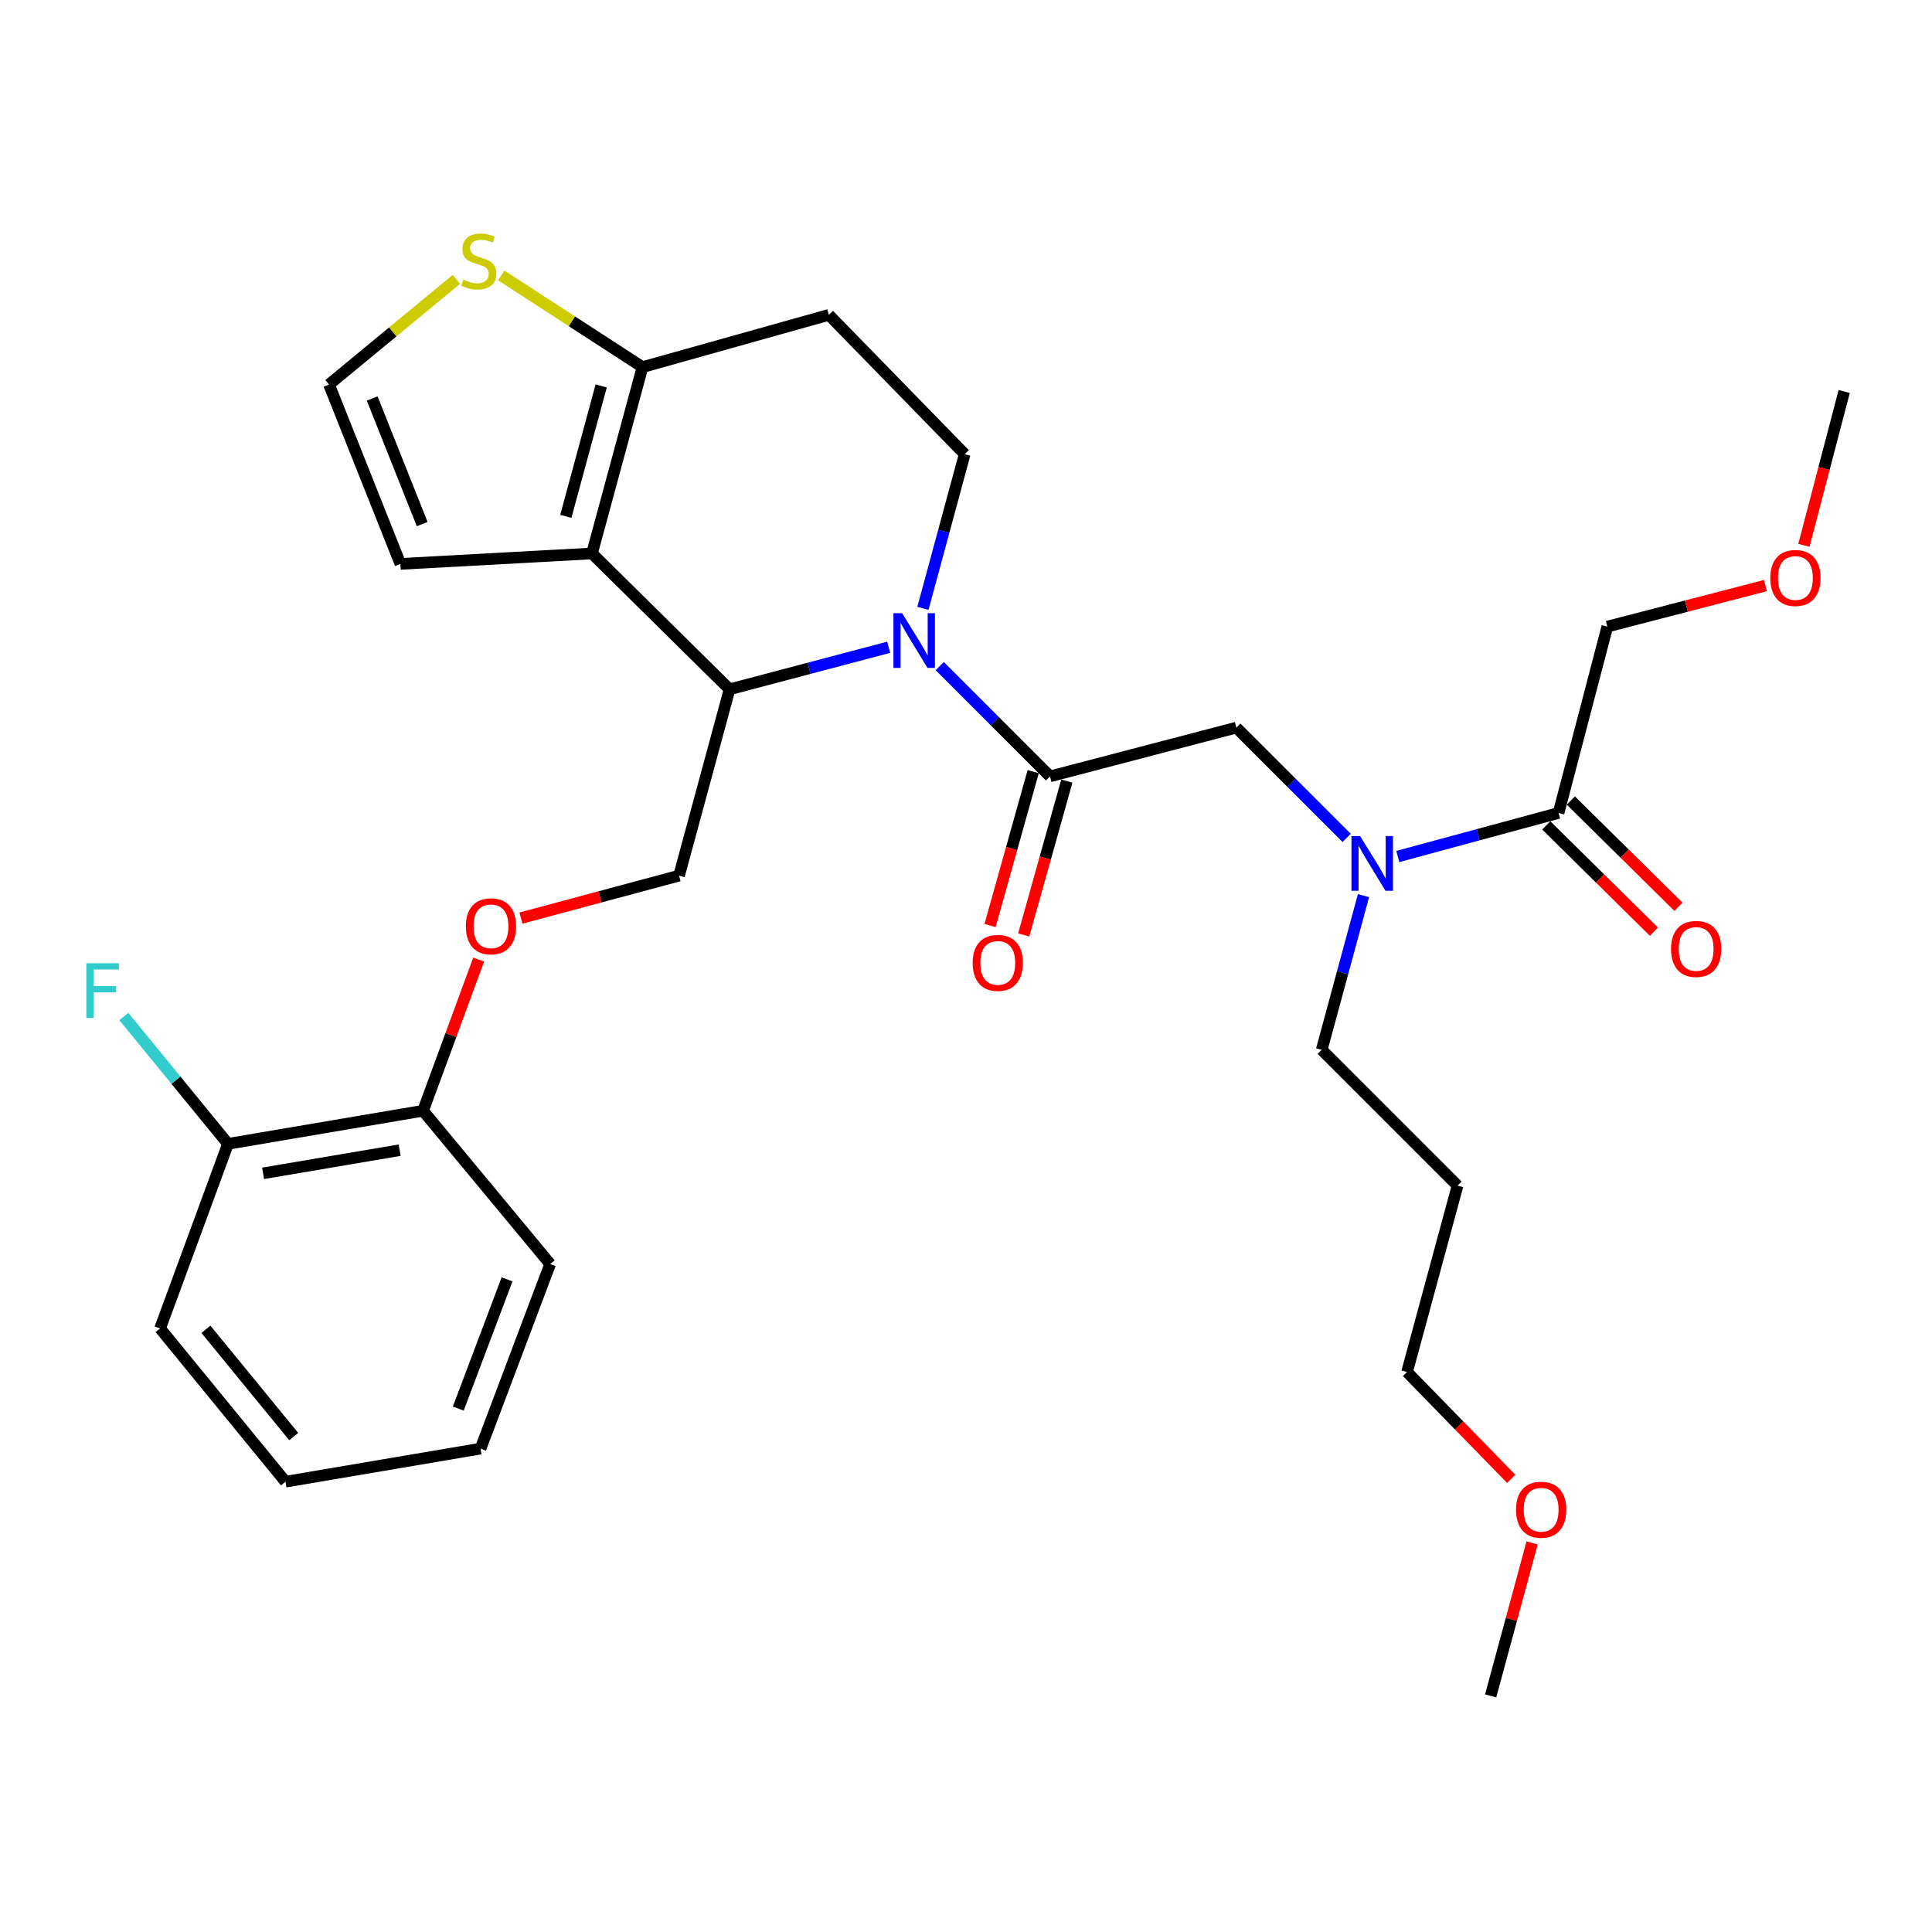 <?xml version='1.0' encoding='iso-8859-1'?>
<svg version='1.1' baseProfile='full'
              xmlns='http://www.w3.org/2000/svg'
                      xmlns:rdkit='http://www.rdkit.org/xml'
                      xmlns:xlink='http://www.w3.org/1999/xlink'
                  xml:space='preserve'
width='1000px' height='1000px' viewBox='0 0 1000 1000'>
<!-- END OF HEADER -->
<rect style='opacity:1.0;fill:#FFFFFF;stroke:none' width='1000' height='1000' x='0' y='0'> </rect>
<path class='bond-0' d='M 831.948,324.331 L 872.866,313.72' style='fill:none;fill-rule:evenodd;stroke:#000000;stroke-width:6px;stroke-linecap:butt;stroke-linejoin:miter;stroke-opacity:1' />
<path class='bond-0' d='M 872.866,313.72 L 913.784,303.108' style='fill:none;fill-rule:evenodd;stroke:#FF0000;stroke-width:6px;stroke-linecap:butt;stroke-linejoin:miter;stroke-opacity:1' />
<path class='bond-1' d='M 831.948,324.331 L 806.711,420.787' style='fill:none;fill-rule:evenodd;stroke:#000000;stroke-width:6px;stroke-linecap:butt;stroke-linejoin:miter;stroke-opacity:1' />
<path class='bond-2' d='M 697.03,433.694 L 668.486,405.154' style='fill:none;fill-rule:evenodd;stroke:#0000FF;stroke-width:6px;stroke-linecap:butt;stroke-linejoin:miter;stroke-opacity:1' />
<path class='bond-2' d='M 668.486,405.154 L 639.942,376.614' style='fill:none;fill-rule:evenodd;stroke:#000000;stroke-width:6px;stroke-linecap:butt;stroke-linejoin:miter;stroke-opacity:1' />
<path class='bond-3' d='M 723.494,443.332 L 765.103,432.059' style='fill:none;fill-rule:evenodd;stroke:#0000FF;stroke-width:6px;stroke-linecap:butt;stroke-linejoin:miter;stroke-opacity:1' />
<path class='bond-3' d='M 765.103,432.059 L 806.711,420.787' style='fill:none;fill-rule:evenodd;stroke:#000000;stroke-width:6px;stroke-linecap:butt;stroke-linejoin:miter;stroke-opacity:1' />
<path class='bond-4' d='M 705.741,463.577 L 694.928,503.475' style='fill:none;fill-rule:evenodd;stroke:#0000FF;stroke-width:6px;stroke-linecap:butt;stroke-linejoin:miter;stroke-opacity:1' />
<path class='bond-4' d='M 694.928,503.475 L 684.114,543.374' style='fill:none;fill-rule:evenodd;stroke:#000000;stroke-width:6px;stroke-linecap:butt;stroke-linejoin:miter;stroke-opacity:1' />
<path class='bond-5' d='M 800.356,427.224 L 828.21,454.723' style='fill:none;fill-rule:evenodd;stroke:#000000;stroke-width:6px;stroke-linecap:butt;stroke-linejoin:miter;stroke-opacity:1' />
<path class='bond-5' d='M 828.21,454.723 L 856.063,482.223' style='fill:none;fill-rule:evenodd;stroke:#FF0000;stroke-width:6px;stroke-linecap:butt;stroke-linejoin:miter;stroke-opacity:1' />
<path class='bond-5' d='M 813.067,414.35 L 840.92,441.849' style='fill:none;fill-rule:evenodd;stroke:#000000;stroke-width:6px;stroke-linecap:butt;stroke-linejoin:miter;stroke-opacity:1' />
<path class='bond-5' d='M 840.92,441.849 L 868.773,469.349' style='fill:none;fill-rule:evenodd;stroke:#FF0000;stroke-width:6px;stroke-linecap:butt;stroke-linejoin:miter;stroke-opacity:1' />
<path class='bond-6' d='M 933.699,282.272 L 944.122,242.455' style='fill:none;fill-rule:evenodd;stroke:#FF0000;stroke-width:6px;stroke-linecap:butt;stroke-linejoin:miter;stroke-opacity:1' />
<path class='bond-6' d='M 944.122,242.455 L 954.545,202.639' style='fill:none;fill-rule:evenodd;stroke:#000000;stroke-width:6px;stroke-linecap:butt;stroke-linejoin:miter;stroke-opacity:1' />
<path class='bond-7' d='M 754.428,613.688 L 684.114,543.374' style='fill:none;fill-rule:evenodd;stroke:#000000;stroke-width:6px;stroke-linecap:butt;stroke-linejoin:miter;stroke-opacity:1' />
<path class='bond-8' d='M 754.428,613.688 L 728.287,710.143' style='fill:none;fill-rule:evenodd;stroke:#000000;stroke-width:6px;stroke-linecap:butt;stroke-linejoin:miter;stroke-opacity:1' />
<path class='bond-9' d='M 782.21,765.464 L 755.248,737.804' style='fill:none;fill-rule:evenodd;stroke:#FF0000;stroke-width:6px;stroke-linecap:butt;stroke-linejoin:miter;stroke-opacity:1' />
<path class='bond-9' d='M 755.248,737.804 L 728.287,710.143' style='fill:none;fill-rule:evenodd;stroke:#000000;stroke-width:6px;stroke-linecap:butt;stroke-linejoin:miter;stroke-opacity:1' />
<path class='bond-10' d='M 793.019,798.61 L 782.287,838.208' style='fill:none;fill-rule:evenodd;stroke:#FF0000;stroke-width:6px;stroke-linecap:butt;stroke-linejoin:miter;stroke-opacity:1' />
<path class='bond-10' d='M 782.287,838.208 L 771.554,877.807' style='fill:none;fill-rule:evenodd;stroke:#000000;stroke-width:6px;stroke-linecap:butt;stroke-linejoin:miter;stroke-opacity:1' />
<path class='bond-11' d='M 459.972,335.028 L 418.797,345.906' style='fill:none;fill-rule:evenodd;stroke:#0000FF;stroke-width:6px;stroke-linecap:butt;stroke-linejoin:miter;stroke-opacity:1' />
<path class='bond-11' d='M 418.797,345.906 L 377.622,356.785' style='fill:none;fill-rule:evenodd;stroke:#000000;stroke-width:6px;stroke-linecap:butt;stroke-linejoin:miter;stroke-opacity:1' />
<path class='bond-12' d='M 486.409,344.765 L 514.948,373.308' style='fill:none;fill-rule:evenodd;stroke:#0000FF;stroke-width:6px;stroke-linecap:butt;stroke-linejoin:miter;stroke-opacity:1' />
<path class='bond-12' d='M 514.948,373.308 L 543.487,401.851' style='fill:none;fill-rule:evenodd;stroke:#000000;stroke-width:6px;stroke-linecap:butt;stroke-linejoin:miter;stroke-opacity:1' />
<path class='bond-13' d='M 477.698,314.879 L 488.511,274.981' style='fill:none;fill-rule:evenodd;stroke:#0000FF;stroke-width:6px;stroke-linecap:butt;stroke-linejoin:miter;stroke-opacity:1' />
<path class='bond-13' d='M 488.511,274.981 L 499.324,235.082' style='fill:none;fill-rule:evenodd;stroke:#000000;stroke-width:6px;stroke-linecap:butt;stroke-linejoin:miter;stroke-opacity:1' />
<path class='bond-14' d='M 534.777,399.41 L 523.617,439.226' style='fill:none;fill-rule:evenodd;stroke:#000000;stroke-width:6px;stroke-linecap:butt;stroke-linejoin:miter;stroke-opacity:1' />
<path class='bond-14' d='M 523.617,439.226 L 512.456,479.041' style='fill:none;fill-rule:evenodd;stroke:#FF0000;stroke-width:6px;stroke-linecap:butt;stroke-linejoin:miter;stroke-opacity:1' />
<path class='bond-14' d='M 552.196,404.293 L 541.036,444.108' style='fill:none;fill-rule:evenodd;stroke:#000000;stroke-width:6px;stroke-linecap:butt;stroke-linejoin:miter;stroke-opacity:1' />
<path class='bond-14' d='M 541.036,444.108 L 529.876,483.924' style='fill:none;fill-rule:evenodd;stroke:#FF0000;stroke-width:6px;stroke-linecap:butt;stroke-linejoin:miter;stroke-opacity:1' />
<path class='bond-15' d='M 543.487,401.851 L 639.942,376.614' style='fill:none;fill-rule:evenodd;stroke:#000000;stroke-width:6px;stroke-linecap:butt;stroke-linejoin:miter;stroke-opacity:1' />
<path class='bond-16' d='M 377.622,356.785 L 306.413,286.471' style='fill:none;fill-rule:evenodd;stroke:#000000;stroke-width:6px;stroke-linecap:butt;stroke-linejoin:miter;stroke-opacity:1' />
<path class='bond-17' d='M 377.622,356.785 L 351.48,453.23' style='fill:none;fill-rule:evenodd;stroke:#000000;stroke-width:6px;stroke-linecap:butt;stroke-linejoin:miter;stroke-opacity:1' />
<path class='bond-18' d='M 499.324,235.082 L 429.01,162.969' style='fill:none;fill-rule:evenodd;stroke:#000000;stroke-width:6px;stroke-linecap:butt;stroke-linejoin:miter;stroke-opacity:1' />
<path class='bond-19' d='M 429.01,162.969 L 332.555,190.015' style='fill:none;fill-rule:evenodd;stroke:#000000;stroke-width:6px;stroke-linecap:butt;stroke-linejoin:miter;stroke-opacity:1' />
<path class='bond-20' d='M 306.413,286.471 L 332.555,190.015' style='fill:none;fill-rule:evenodd;stroke:#000000;stroke-width:6px;stroke-linecap:butt;stroke-linejoin:miter;stroke-opacity:1' />
<path class='bond-20' d='M 292.874,267.27 L 311.173,199.751' style='fill:none;fill-rule:evenodd;stroke:#000000;stroke-width:6px;stroke-linecap:butt;stroke-linejoin:miter;stroke-opacity:1' />
<path class='bond-21' d='M 306.413,286.471 L 207.254,291.878' style='fill:none;fill-rule:evenodd;stroke:#000000;stroke-width:6px;stroke-linecap:butt;stroke-linejoin:miter;stroke-opacity:1' />
<path class='bond-22' d='M 332.555,190.015 L 295.989,166.287' style='fill:none;fill-rule:evenodd;stroke:#000000;stroke-width:6px;stroke-linecap:butt;stroke-linejoin:miter;stroke-opacity:1' />
<path class='bond-22' d='M 295.989,166.287 L 259.424,142.559' style='fill:none;fill-rule:evenodd;stroke:#CCCC00;stroke-width:6px;stroke-linecap:butt;stroke-linejoin:miter;stroke-opacity:1' />
<path class='bond-23' d='M 236.225,144.6 L 203.262,171.815' style='fill:none;fill-rule:evenodd;stroke:#CCCC00;stroke-width:6px;stroke-linecap:butt;stroke-linejoin:miter;stroke-opacity:1' />
<path class='bond-23' d='M 203.262,171.815 L 170.298,199.031' style='fill:none;fill-rule:evenodd;stroke:#000000;stroke-width:6px;stroke-linecap:butt;stroke-linejoin:miter;stroke-opacity:1' />
<path class='bond-24' d='M 170.298,199.031 L 207.254,291.878' style='fill:none;fill-rule:evenodd;stroke:#000000;stroke-width:6px;stroke-linecap:butt;stroke-linejoin:miter;stroke-opacity:1' />
<path class='bond-24' d='M 192.65,206.267 L 218.519,271.261' style='fill:none;fill-rule:evenodd;stroke:#000000;stroke-width:6px;stroke-linecap:butt;stroke-linejoin:miter;stroke-opacity:1' />
<path class='bond-25' d='M 82.858,687.61 L 147.765,766.929' style='fill:none;fill-rule:evenodd;stroke:#000000;stroke-width:6px;stroke-linecap:butt;stroke-linejoin:miter;stroke-opacity:1' />
<path class='bond-25' d='M 106.595,688.051 L 152.03,743.574' style='fill:none;fill-rule:evenodd;stroke:#000000;stroke-width:6px;stroke-linecap:butt;stroke-linejoin:miter;stroke-opacity:1' />
<path class='bond-26' d='M 82.858,687.61 L 118.015,592.049' style='fill:none;fill-rule:evenodd;stroke:#000000;stroke-width:6px;stroke-linecap:butt;stroke-linejoin:miter;stroke-opacity:1' />
<path class='bond-27' d='M 269.65,475.204 L 310.565,464.217' style='fill:none;fill-rule:evenodd;stroke:#FF0000;stroke-width:6px;stroke-linecap:butt;stroke-linejoin:miter;stroke-opacity:1' />
<path class='bond-27' d='M 310.565,464.217 L 351.48,453.23' style='fill:none;fill-rule:evenodd;stroke:#000000;stroke-width:6px;stroke-linecap:butt;stroke-linejoin:miter;stroke-opacity:1' />
<path class='bond-28' d='M 247.763,496.677 L 233.368,535.8' style='fill:none;fill-rule:evenodd;stroke:#FF0000;stroke-width:6px;stroke-linecap:butt;stroke-linejoin:miter;stroke-opacity:1' />
<path class='bond-28' d='M 233.368,535.8 L 218.973,574.923' style='fill:none;fill-rule:evenodd;stroke:#000000;stroke-width:6px;stroke-linecap:butt;stroke-linejoin:miter;stroke-opacity:1' />
<path class='bond-29' d='M 147.765,766.929 L 248.723,749.803' style='fill:none;fill-rule:evenodd;stroke:#000000;stroke-width:6px;stroke-linecap:butt;stroke-linejoin:miter;stroke-opacity:1' />
<path class='bond-30' d='M 248.723,749.803 L 284.775,654.252' style='fill:none;fill-rule:evenodd;stroke:#000000;stroke-width:6px;stroke-linecap:butt;stroke-linejoin:miter;stroke-opacity:1' />
<path class='bond-30' d='M 237.204,729.084 L 262.44,662.198' style='fill:none;fill-rule:evenodd;stroke:#000000;stroke-width:6px;stroke-linecap:butt;stroke-linejoin:miter;stroke-opacity:1' />
<path class='bond-31' d='M 284.775,654.252 L 218.973,574.923' style='fill:none;fill-rule:evenodd;stroke:#000000;stroke-width:6px;stroke-linecap:butt;stroke-linejoin:miter;stroke-opacity:1' />
<path class='bond-32' d='M 218.973,574.923 L 118.015,592.049' style='fill:none;fill-rule:evenodd;stroke:#000000;stroke-width:6px;stroke-linecap:butt;stroke-linejoin:miter;stroke-opacity:1' />
<path class='bond-32' d='M 206.855,595.328 L 136.185,607.316' style='fill:none;fill-rule:evenodd;stroke:#000000;stroke-width:6px;stroke-linecap:butt;stroke-linejoin:miter;stroke-opacity:1' />
<path class='bond-33' d='M 118.015,592.049 L 91.053,559.1' style='fill:none;fill-rule:evenodd;stroke:#000000;stroke-width:6px;stroke-linecap:butt;stroke-linejoin:miter;stroke-opacity:1' />
<path class='bond-33' d='M 91.053,559.1 L 64.091,526.15' style='fill:none;fill-rule:evenodd;stroke:#33CCCC;stroke-width:6px;stroke-linecap:butt;stroke-linejoin:miter;stroke-opacity:1' />
<path  class='atom-1' d='M 703.996 432.758
L 713.276 447.758
Q 714.196 449.238, 715.676 451.918
Q 717.156 454.598, 717.236 454.758
L 717.236 432.758
L 720.996 432.758
L 720.996 461.078
L 717.116 461.078
L 707.156 444.678
Q 705.996 442.758, 704.756 440.558
Q 703.556 438.358, 703.196 437.678
L 703.196 461.078
L 699.516 461.078
L 699.516 432.758
L 703.996 432.758
' fill='#0000FF'/>
<path  class='atom-3' d='M 864.92 491.171
Q 864.92 484.371, 868.28 480.571
Q 871.64 476.771, 877.92 476.771
Q 884.2 476.771, 887.56 480.571
Q 890.92 484.371, 890.92 491.171
Q 890.92 498.051, 887.52 501.971
Q 884.12 505.851, 877.92 505.851
Q 871.68 505.851, 868.28 501.971
Q 864.92 498.091, 864.92 491.171
M 877.92 502.651
Q 882.24 502.651, 884.56 499.771
Q 886.92 496.851, 886.92 491.171
Q 886.92 485.611, 884.56 482.811
Q 882.24 479.971, 877.92 479.971
Q 873.6 479.971, 871.24 482.771
Q 868.92 485.571, 868.92 491.171
Q 868.92 496.891, 871.24 499.771
Q 873.6 502.651, 877.92 502.651
' fill='#FF0000'/>
<path  class='atom-4' d='M 916.298 299.164
Q 916.298 292.364, 919.658 288.564
Q 923.018 284.764, 929.298 284.764
Q 935.578 284.764, 938.938 288.564
Q 942.298 292.364, 942.298 299.164
Q 942.298 306.044, 938.898 309.964
Q 935.498 313.844, 929.298 313.844
Q 923.058 313.844, 919.658 309.964
Q 916.298 306.084, 916.298 299.164
M 929.298 310.644
Q 933.618 310.644, 935.938 307.764
Q 938.298 304.844, 938.298 299.164
Q 938.298 293.604, 935.938 290.804
Q 933.618 287.964, 929.298 287.964
Q 924.978 287.964, 922.618 290.764
Q 920.298 293.564, 920.298 299.164
Q 920.298 304.884, 922.618 307.764
Q 924.978 310.644, 929.298 310.644
' fill='#FF0000'/>
<path  class='atom-7' d='M 784.696 781.431
Q 784.696 774.631, 788.056 770.831
Q 791.416 767.031, 797.696 767.031
Q 803.976 767.031, 807.336 770.831
Q 810.696 774.631, 810.696 781.431
Q 810.696 788.311, 807.296 792.231
Q 803.896 796.111, 797.696 796.111
Q 791.456 796.111, 788.056 792.231
Q 784.696 788.351, 784.696 781.431
M 797.696 792.911
Q 802.016 792.911, 804.336 790.031
Q 806.696 787.111, 806.696 781.431
Q 806.696 775.871, 804.336 773.071
Q 802.016 770.231, 797.696 770.231
Q 793.376 770.231, 791.016 773.031
Q 788.696 775.831, 788.696 781.431
Q 788.696 787.151, 791.016 790.031
Q 793.376 792.911, 797.696 792.911
' fill='#FF0000'/>
<path  class='atom-8' d='M 466.923 317.378
L 476.203 332.378
Q 477.123 333.858, 478.603 336.538
Q 480.083 339.218, 480.163 339.378
L 480.163 317.378
L 483.923 317.378
L 483.923 345.698
L 480.043 345.698
L 470.083 329.298
Q 468.923 327.378, 467.683 325.178
Q 466.483 322.978, 466.123 322.298
L 466.123 345.698
L 462.443 345.698
L 462.443 317.378
L 466.923 317.378
' fill='#0000FF'/>
<path  class='atom-10' d='M 503.451 498.387
Q 503.451 491.587, 506.811 487.787
Q 510.171 483.987, 516.451 483.987
Q 522.731 483.987, 526.091 487.787
Q 529.451 491.587, 529.451 498.387
Q 529.451 505.267, 526.051 509.187
Q 522.651 513.067, 516.451 513.067
Q 510.211 513.067, 506.811 509.187
Q 503.451 505.307, 503.451 498.387
M 516.451 509.867
Q 520.771 509.867, 523.091 506.987
Q 525.451 504.067, 525.451 498.387
Q 525.451 492.827, 523.091 490.027
Q 520.771 487.187, 516.451 487.187
Q 512.131 487.187, 509.771 489.987
Q 507.451 492.787, 507.451 498.387
Q 507.451 504.107, 509.771 506.987
Q 512.131 509.867, 516.451 509.867
' fill='#FF0000'/>
<path  class='atom-17' d='M 239.819 144.749
Q 240.139 144.869, 241.459 145.429
Q 242.779 145.989, 244.219 146.349
Q 245.699 146.669, 247.139 146.669
Q 249.819 146.669, 251.379 145.389
Q 252.939 144.069, 252.939 141.789
Q 252.939 140.229, 252.139 139.269
Q 251.379 138.309, 250.179 137.789
Q 248.979 137.269, 246.979 136.669
Q 244.459 135.909, 242.939 135.189
Q 241.459 134.469, 240.379 132.949
Q 239.339 131.429, 239.339 128.869
Q 239.339 125.309, 241.739 123.109
Q 244.179 120.909, 248.979 120.909
Q 252.259 120.909, 255.979 122.469
L 255.059 125.549
Q 251.659 124.149, 249.099 124.149
Q 246.339 124.149, 244.819 125.309
Q 243.299 126.429, 243.339 128.389
Q 243.339 129.909, 244.099 130.829
Q 244.899 131.749, 246.019 132.269
Q 247.179 132.789, 249.099 133.389
Q 251.659 134.189, 253.179 134.989
Q 254.699 135.789, 255.779 137.429
Q 256.899 139.029, 256.899 141.789
Q 256.899 145.709, 254.259 147.829
Q 251.659 149.909, 247.299 149.909
Q 244.779 149.909, 242.859 149.349
Q 240.979 148.829, 238.739 147.909
L 239.819 144.749
' fill='#CCCC00'/>
<path  class='atom-21' d='M 241.13 479.452
Q 241.13 472.652, 244.49 468.852
Q 247.85 465.052, 254.13 465.052
Q 260.41 465.052, 263.77 468.852
Q 267.13 472.652, 267.13 479.452
Q 267.13 486.332, 263.73 490.252
Q 260.33 494.132, 254.13 494.132
Q 247.89 494.132, 244.49 490.252
Q 241.13 486.372, 241.13 479.452
M 254.13 490.932
Q 258.45 490.932, 260.77 488.052
Q 263.13 485.132, 263.13 479.452
Q 263.13 473.892, 260.77 471.092
Q 258.45 468.252, 254.13 468.252
Q 249.81 468.252, 247.45 471.052
Q 245.13 473.852, 245.13 479.452
Q 245.13 485.172, 247.45 488.052
Q 249.81 490.932, 254.13 490.932
' fill='#FF0000'/>
<path  class='atom-28' d='M 44.689 498.569
L 61.529 498.569
L 61.529 501.809
L 48.489 501.809
L 48.489 510.409
L 60.089 510.409
L 60.089 513.689
L 48.489 513.689
L 48.489 526.889
L 44.689 526.889
L 44.689 498.569
' fill='#33CCCC'/>
</svg>
